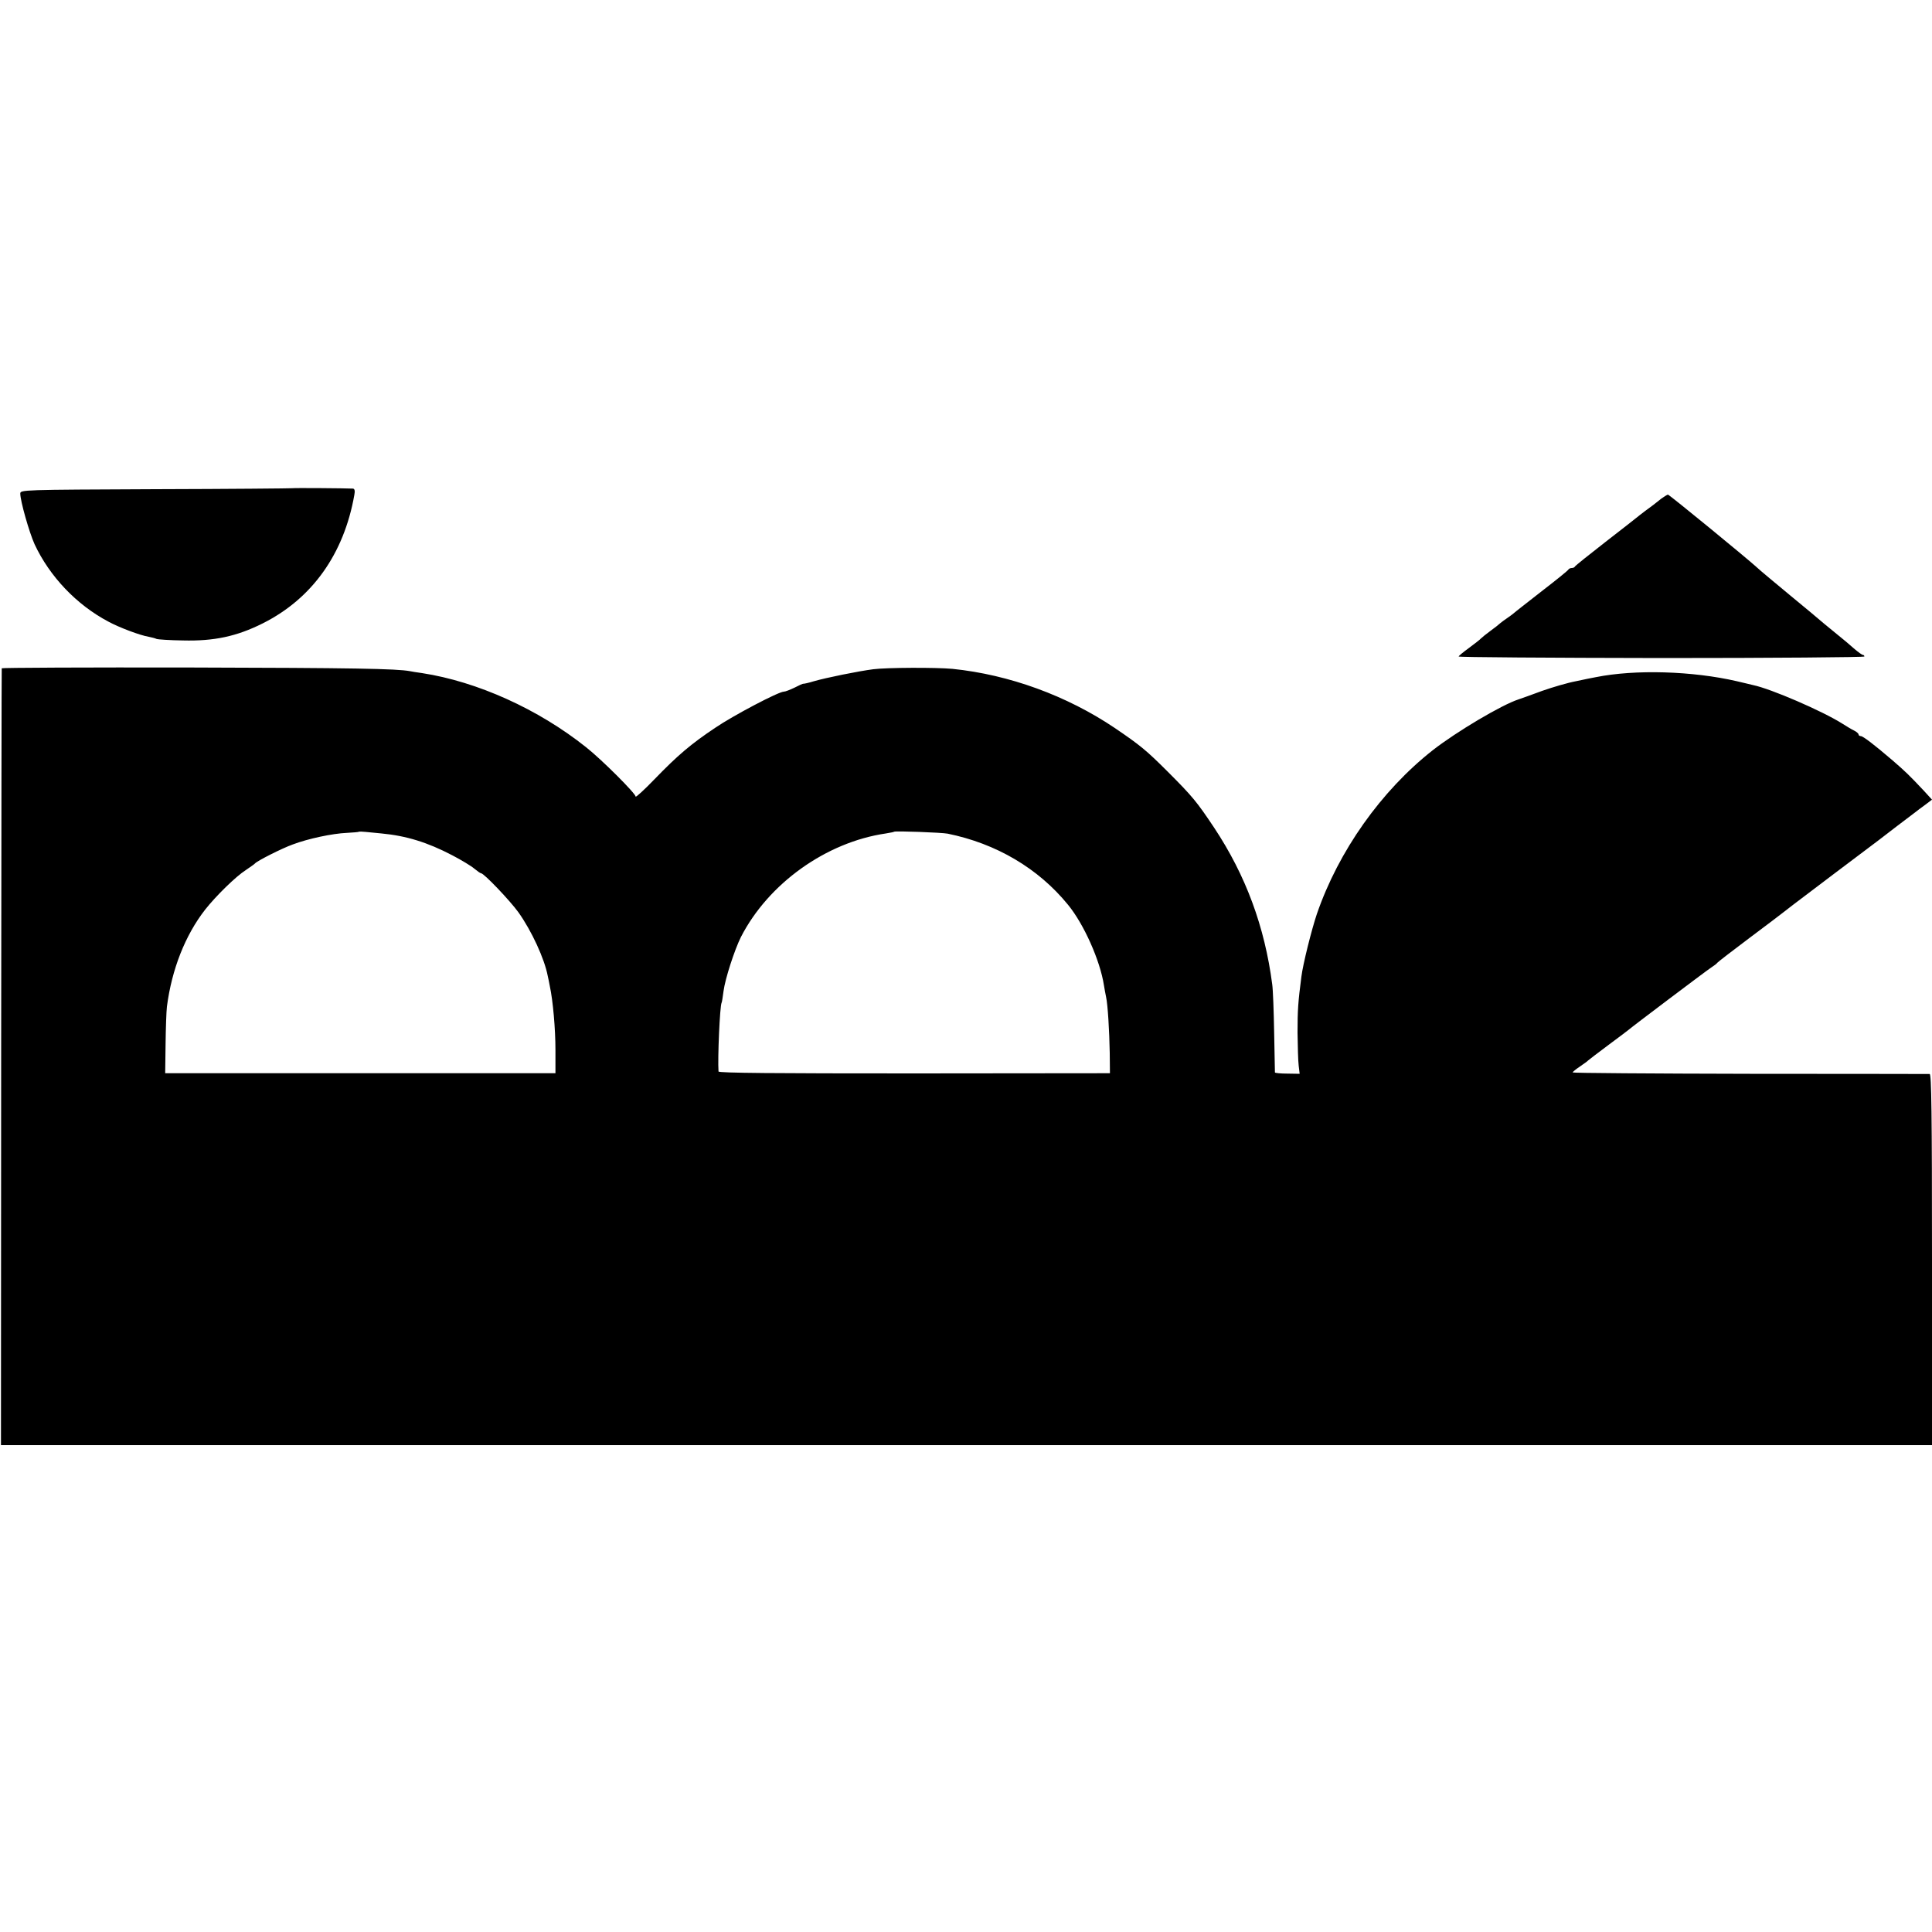 <?xml version="1.0" standalone="no"?>
<!DOCTYPE svg PUBLIC "-//W3C//DTD SVG 20010904//EN"
 "http://www.w3.org/TR/2001/REC-SVG-20010904/DTD/svg10.dtd">
<svg version="1.0" xmlns="http://www.w3.org/2000/svg"
 width="1000pt" height="1000pt" viewBox="0 0 1000 1000"
 preserveAspectRatio="xMidYMid meet">
<g transform="translate(0,1000) scale(0.1,-0.1)"
fill="#000000" stroke="none">
<path d="M1513 7473 c-5 -1 -323 -4 -708 -5 -692 -3 -700 -3 -700 -23 0 -38
46 -200 74 -262 78 -167 217 -313 381 -400 57 -31 166 -72 210 -79 14 -3 32
-7 40 -11 8 -3 70 -7 137 -8 161 -4 278 21 412 88 256 128 421 359 475 665 4
21 2 32 -7 33 -32 2 -308 4 -314 2z"/>
<path d="M8600 7420 c-41 -33 -43 -34 -85 -65 -22 -17 -42 -32 -45 -35 -3 -3
-75 -59 -160 -125 -85 -66 -156 -123 -158 -127 -2 -5 -10 -8 -17 -8 -7 0 -15
-4 -17 -8 -1 -4 -64 -55 -138 -112 -74 -58 -140 -109 -146 -115 -6 -5 -22 -17
-34 -25 -12 -8 -28 -20 -34 -25 -6 -6 -29 -24 -51 -40 -22 -16 -44 -34 -50
-40 -5 -6 -34 -28 -62 -49 -29 -21 -53 -41 -53 -44 0 -4 473 -7 1050 -8 578 0
1050 4 1050 8 0 4 -3 8 -7 8 -5 0 -24 14 -43 30 -19 17 -66 57 -105 88 -38 31
-72 59 -75 62 -3 3 -72 61 -155 129 -82 68 -159 132 -170 143 -50 46 -455 378
-462 378 -4 -1 -19 -10 -33 -20z"/>
<path d="M9 6541 c-1 -3 -2 -909 -3 -2013 l-1 -2008 4998 0 4997 0 0 960 c0
761 -3 960 -12 961 -7 0 -426 1 -930 1 -505 1 -918 4 -918 7 0 3 17 17 38 31
20 14 39 27 42 31 3 3 50 39 105 80 55 41 102 76 105 79 10 10 401 305 427
322 14 9 29 20 32 25 3 4 78 62 166 128 88 66 165 124 172 130 21 17 33 26
263 200 124 93 230 173 235 177 6 5 48 37 95 73 47 36 90 68 95 72 6 5 27 21
48 36 l37 28 -42 46 c-78 83 -94 98 -163 158 -96 82 -152 125 -164 125 -6 0
-11 4 -11 8 0 5 -10 14 -22 20 -13 6 -41 23 -63 37 -103 65 -369 180 -461 199
-10 3 -48 11 -84 20 -229 53 -527 62 -730 21 -14 -2 -60 -12 -103 -21 -43 -8
-121 -31 -175 -50 -53 -20 -108 -39 -122 -44 -87 -28 -321 -167 -444 -263
-267 -210 -488 -522 -600 -848 -27 -80 -72 -259 -80 -324 -17 -131 -20 -173
-20 -290 1 -71 3 -149 6 -171 l5 -42 -63 1 c-35 0 -64 3 -65 6 0 3 -2 96 -4
206 -2 110 -6 223 -10 250 -39 299 -137 564 -300 810 -90 135 -113 163 -240
290 -112 112 -144 138 -275 227 -248 167 -546 276 -840 306 -86 8 -341 7 -410
-2 -78 -10 -245 -44 -307 -62 -29 -9 -54 -14 -55 -13 -2 1 -22 -8 -45 -20 -23
-11 -48 -21 -56 -21 -27 0 -261 -123 -355 -187 -126 -84 -195 -143 -314 -266
-54 -56 -98 -96 -98 -90 0 16 -175 191 -256 255 -248 198 -564 340 -849 384
-27 4 -56 8 -63 10 -69 13 -294 17 -1134 19 -538 1 -979 -1 -979 -4z m1966
-855 c128 -12 238 -46 366 -113 48 -25 99 -56 114 -69 16 -13 31 -24 35 -24
15 0 151 -143 194 -203 68 -96 134 -239 151 -328 3 -13 8 -37 11 -54 16 -74
29 -220 29 -330 l0 -120 -1010 0 -1010 0 2 150 c1 83 4 170 7 195 25 193 95
370 198 502 56 71 159 172 211 205 23 16 44 30 47 34 11 13 139 78 195 98 79
30 206 57 280 60 33 2 61 4 63 6 2 1 17 1 35 -1 18 -2 55 -5 82 -8z m2930 -1
c251 -51 469 -179 623 -368 82 -100 166 -288 186 -417 3 -19 8 -46 11 -60 9
-40 17 -177 19 -290 l1 -105 -1012 -1 c-721 0 -1013 2 -1014 10 -5 68 7 341
16 356 2 3 6 30 10 60 8 63 57 214 90 280 142 277 441 491 750 536 22 4 41 7
43 9 5 5 247 -4 277 -10z"/>
</g>
</svg>
